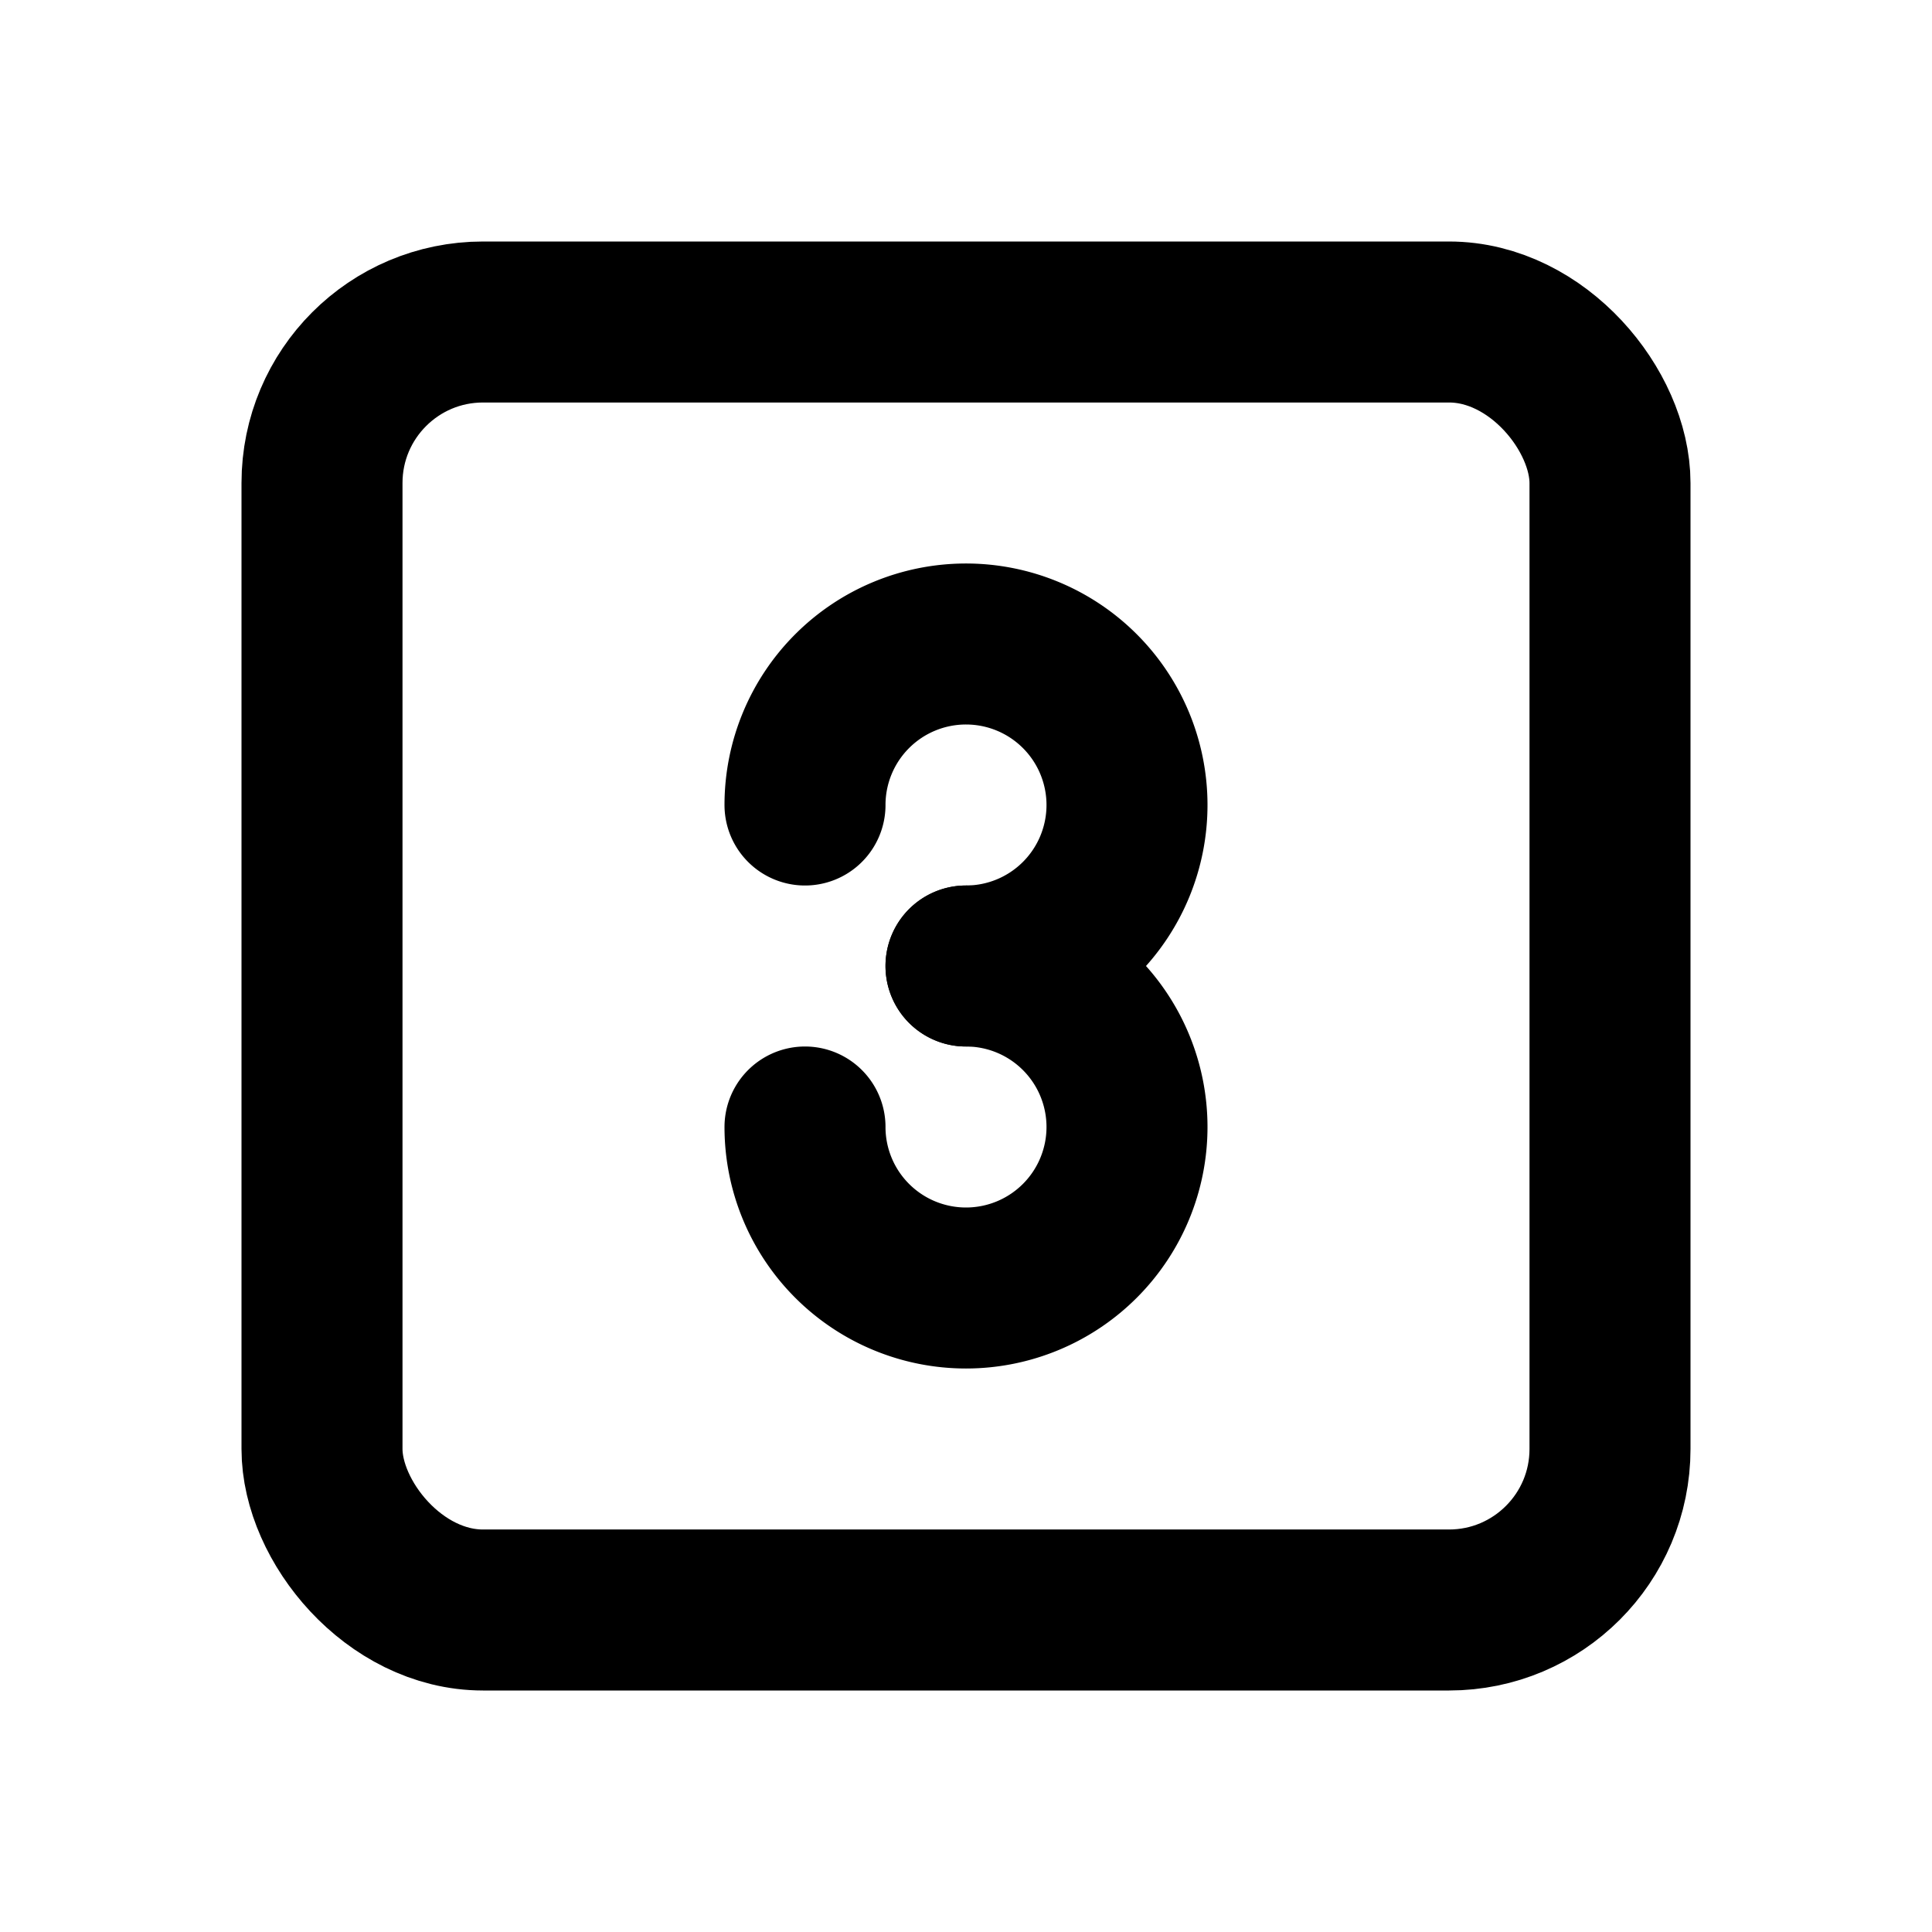 <svg xmlns="http://www.w3.org/2000/svg" class="icon icon-tabler icon-tabler-square-3" width="24" height="24" viewBox="0 0 24 24" stroke-width="2" stroke="currentColor" fill="none" stroke-linecap="round" stroke-linejoin="round">
  <desc>Download more icon variants from https://tabler-icons.io/i/square-3</desc>
  <path stroke="none" d="M0 0h24v24H0z" fill="none"/>
  <path d="M12 12a2 2 0 1 0 -2 -2" />
  <path d="M10 14a2 2 0 1 0 2 -2" />
  <rect x="4" y="4" width="16" height="16" rx="2" />
</svg>


